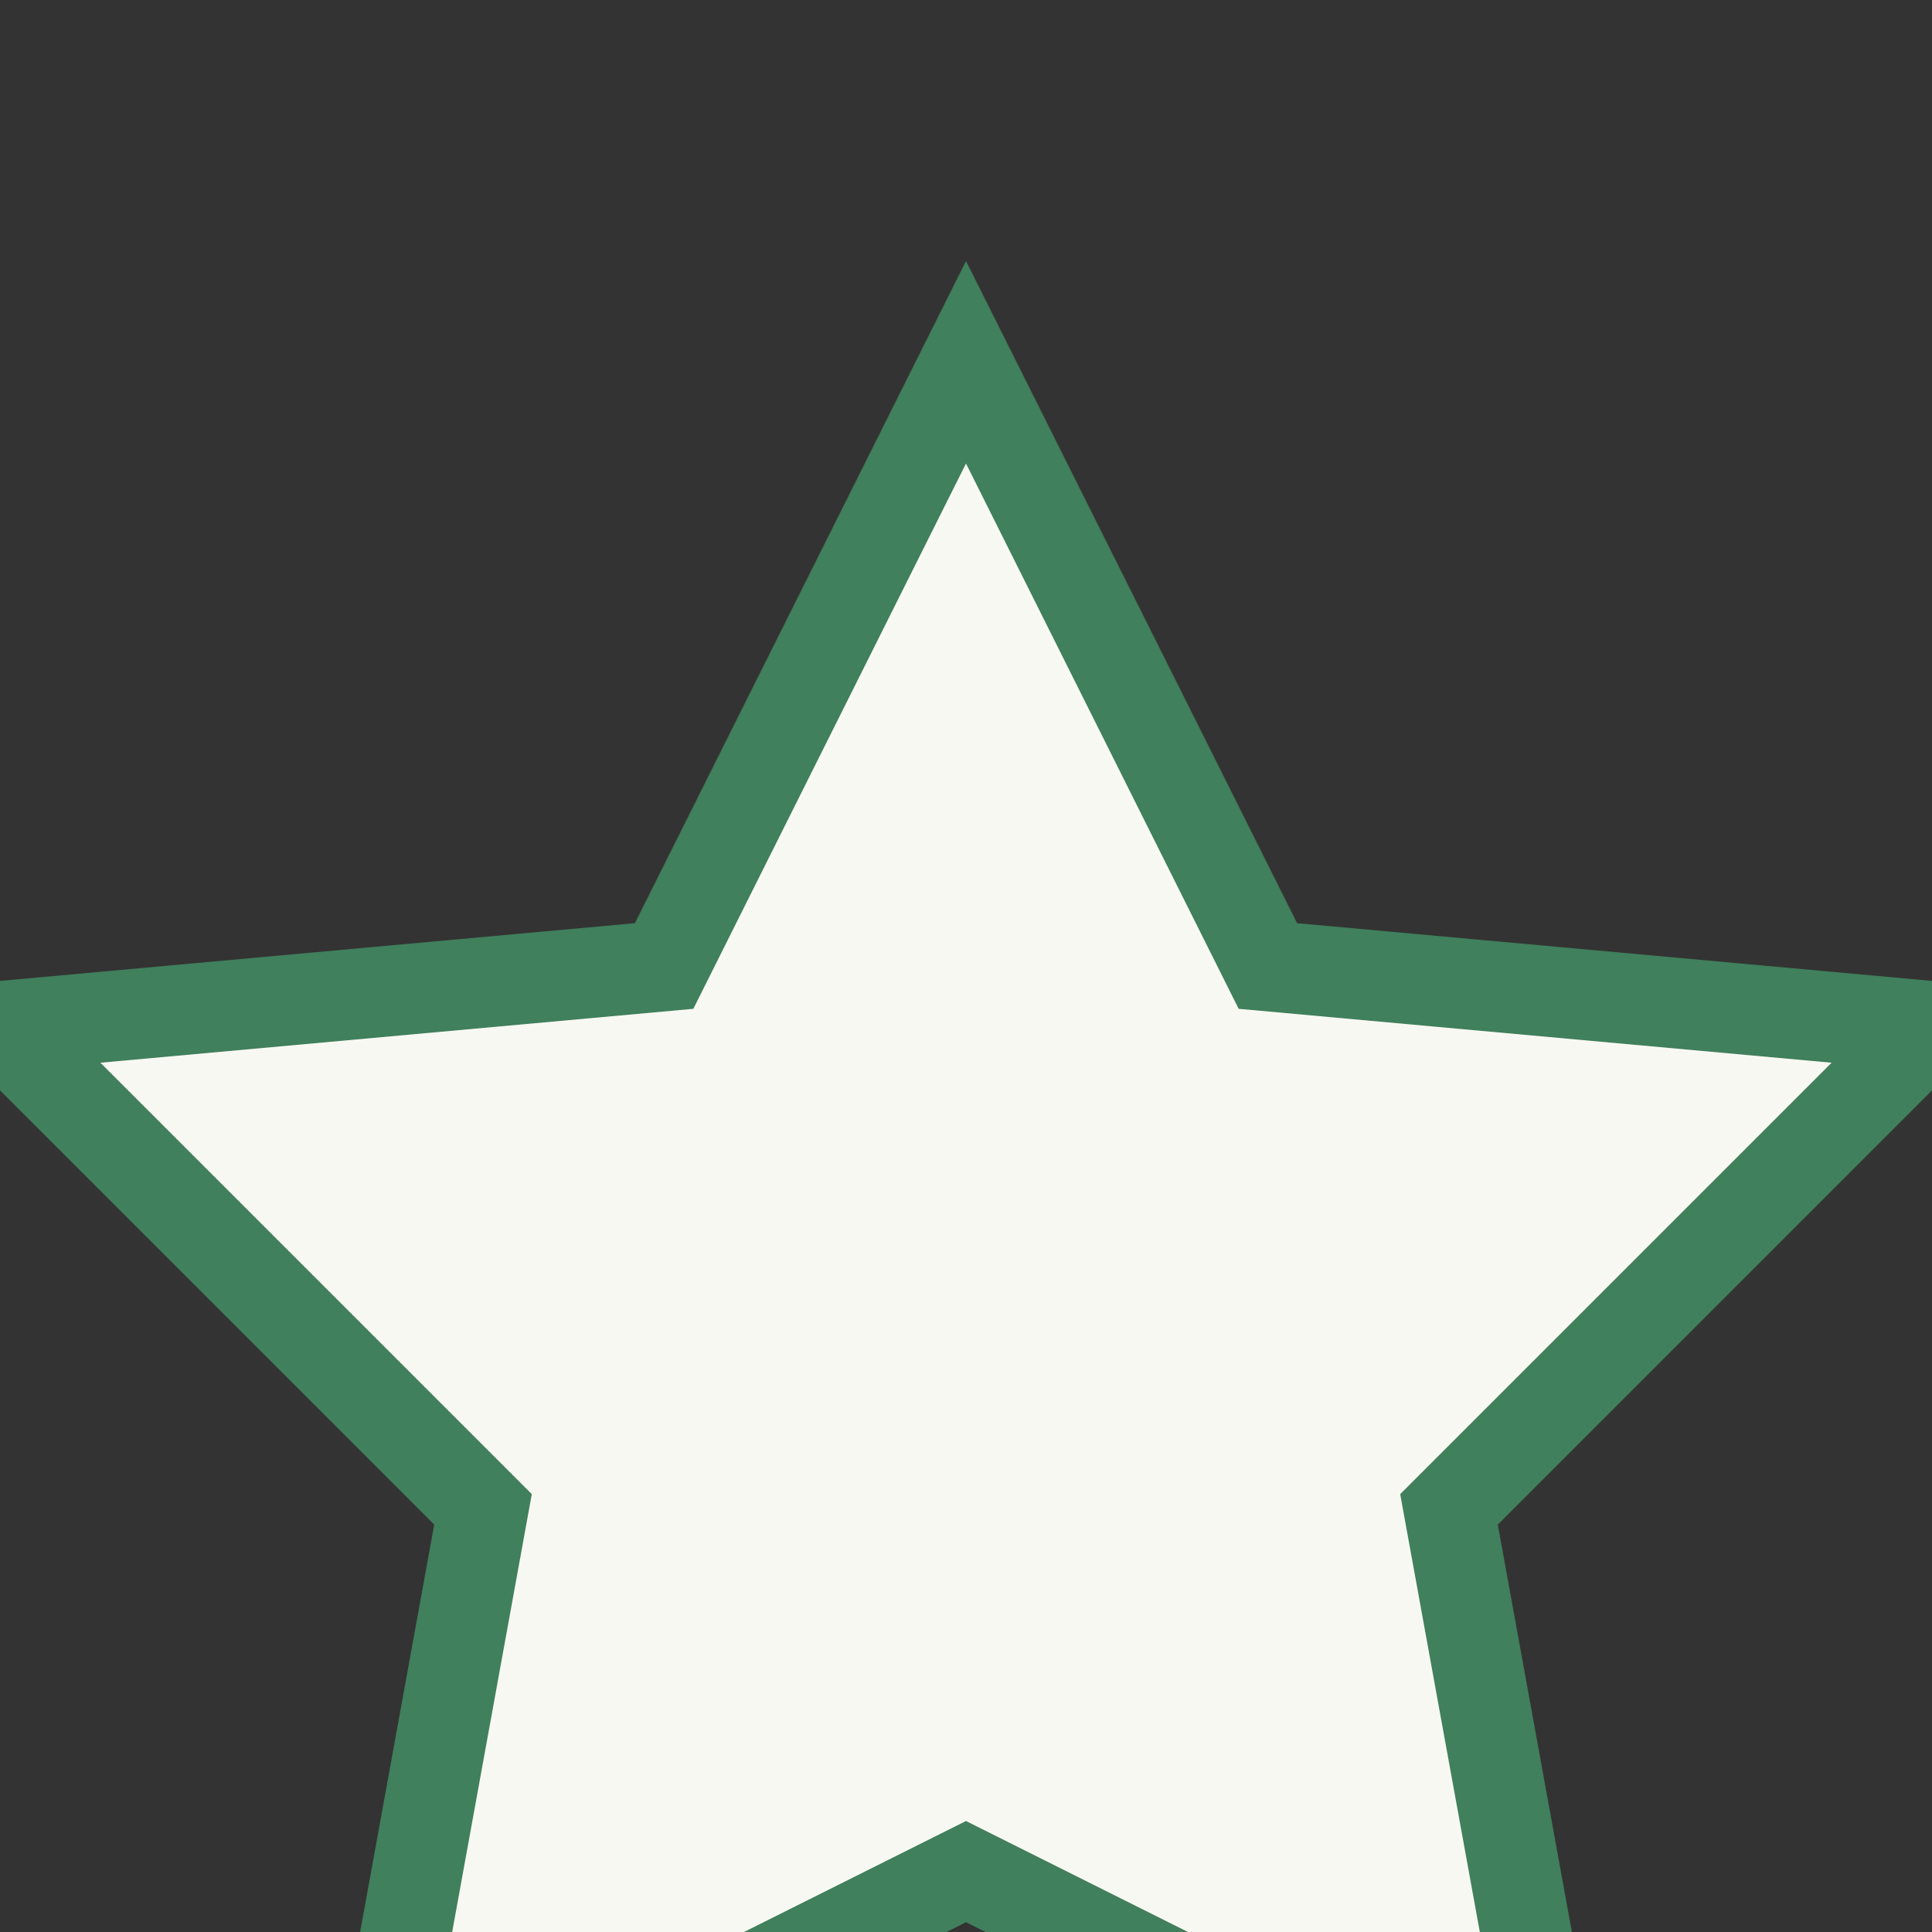 <?xml version="1.0" encoding="UTF-8"?>
<svg xmlns="http://www.w3.org/2000/svg" width="32" height="32" viewBox="0 0 32 32"><rect x="0" y="0" width="32" height="32" fill="#333333" stroke="none"/><path d="M16 6l5 10 11 1-8 8 2 11-10-5-10 5 2-11-8-8 11-1z" fill="#F8F8F2" stroke="#40805C" stroke-width="1.5"/></svg>